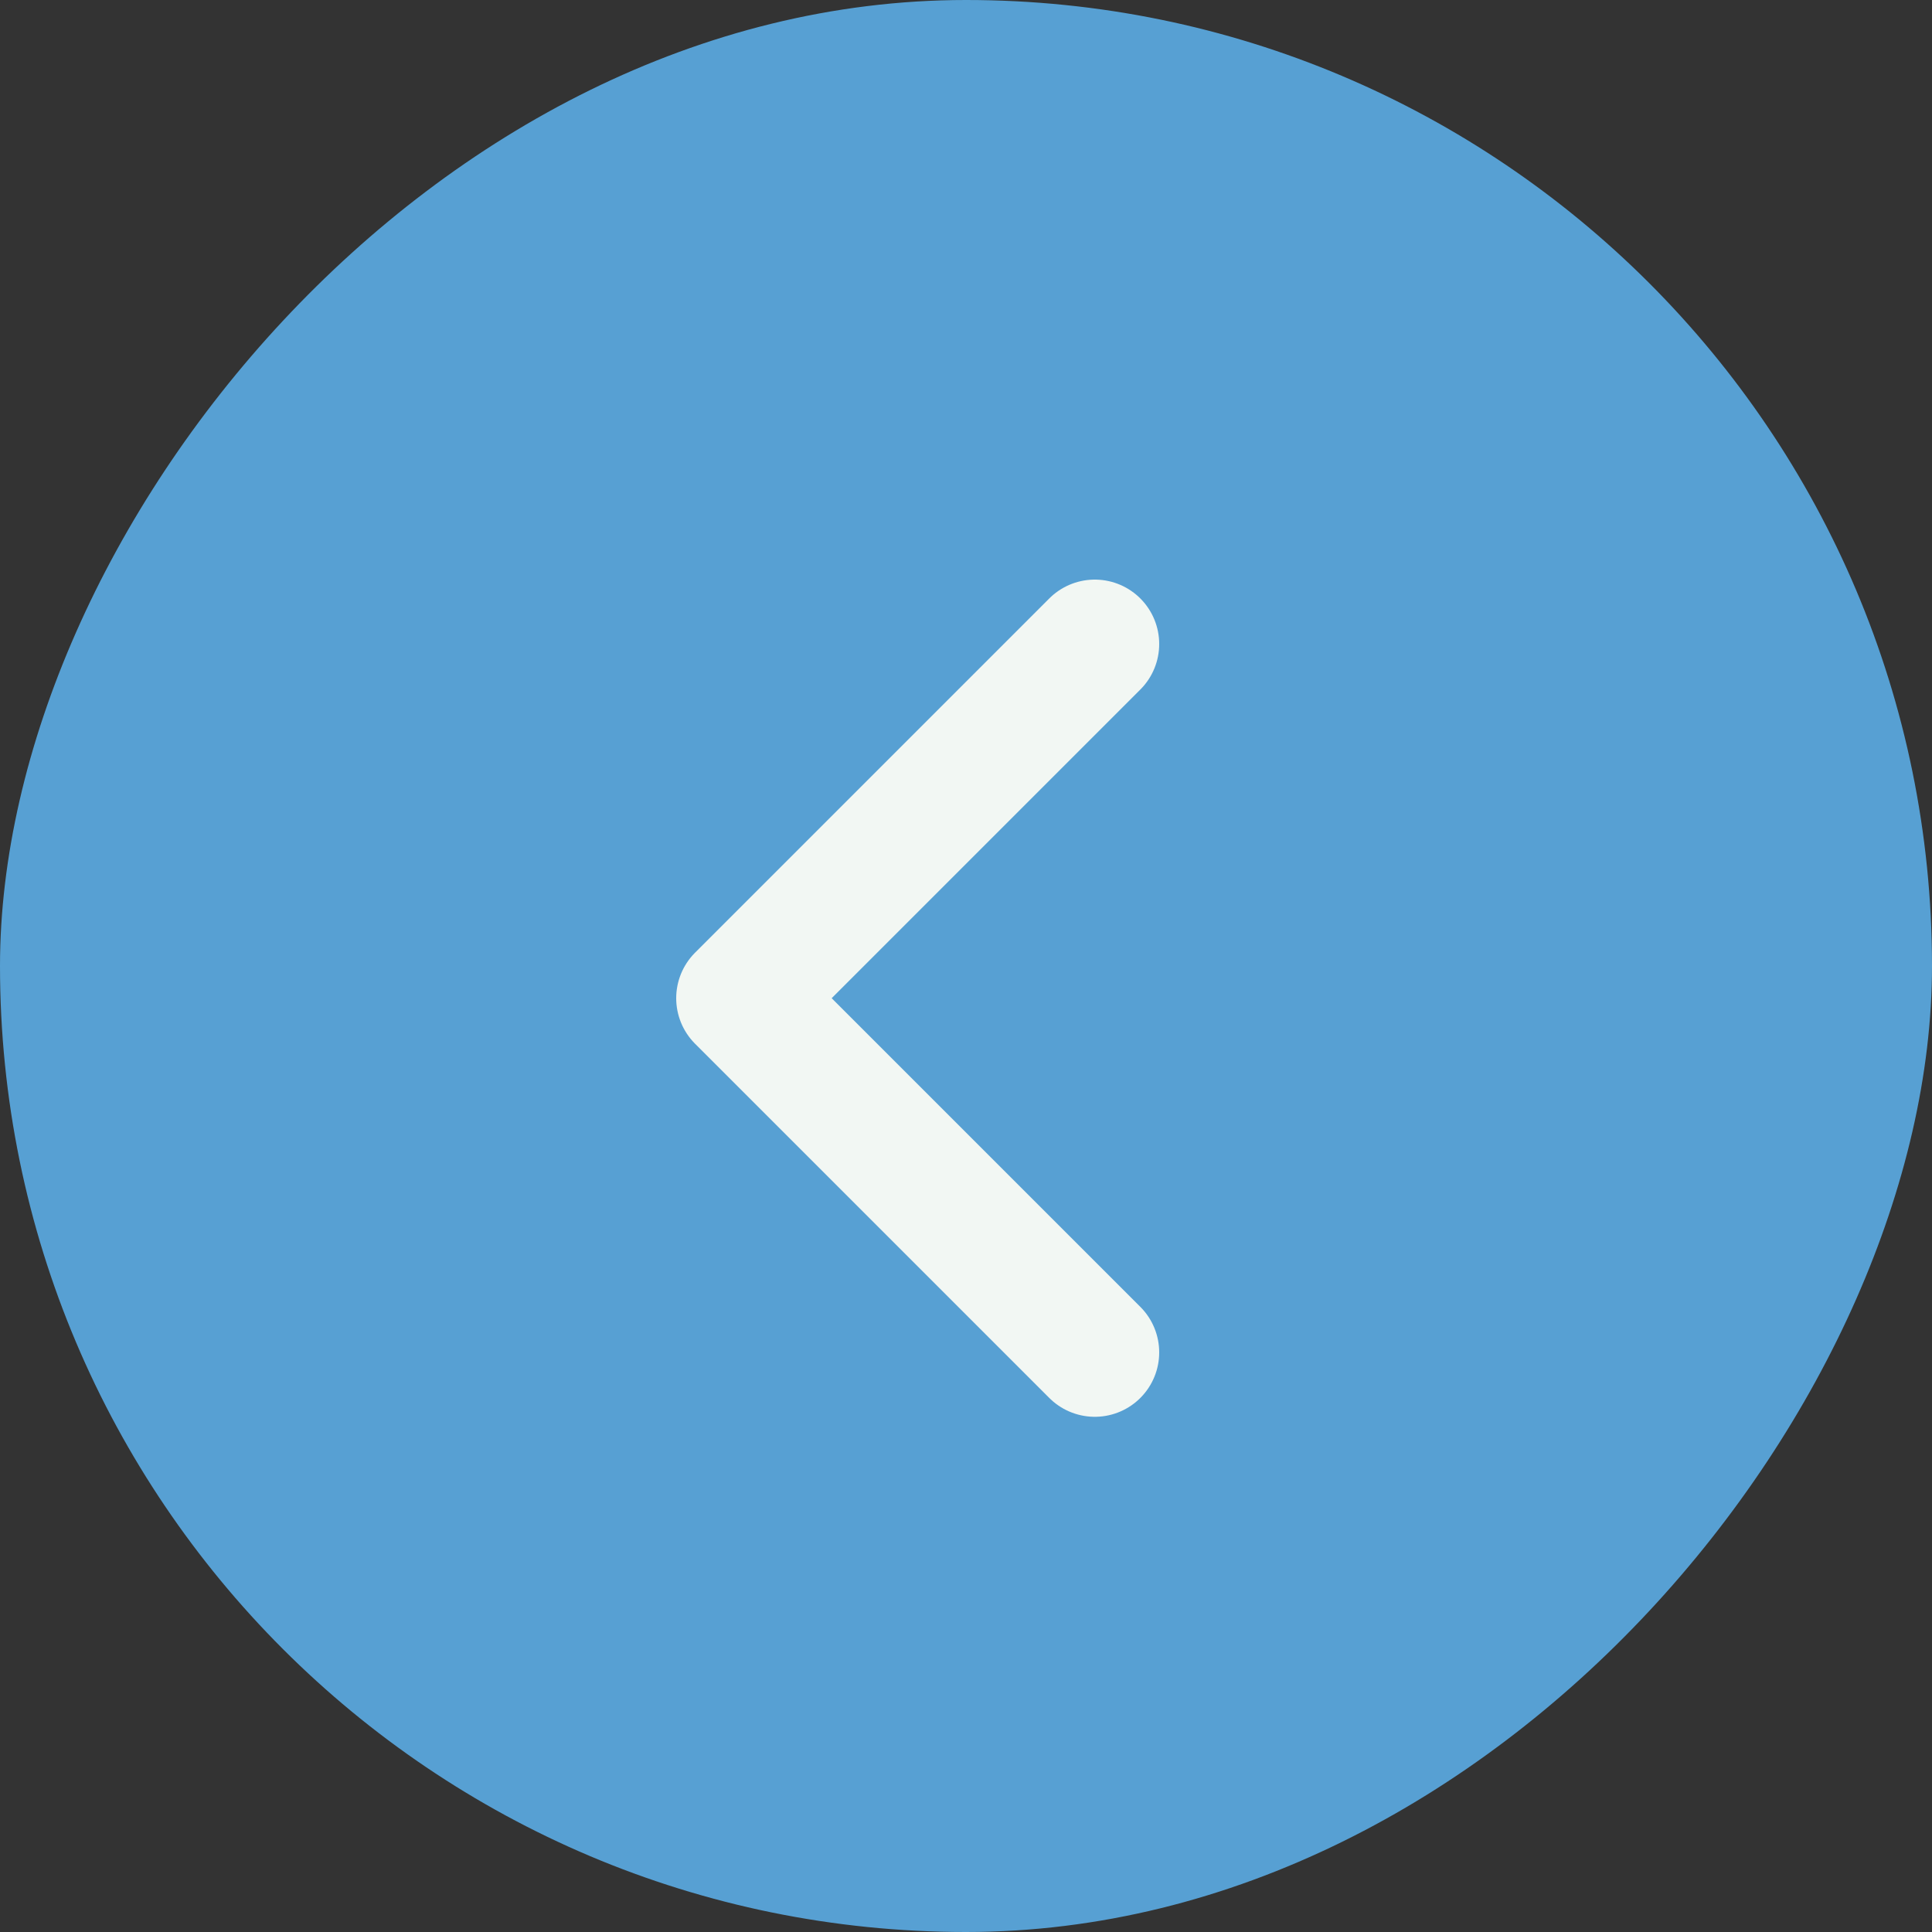 <?xml version="1.0" encoding="UTF-8"?>
<svg width="30px" height="30px" viewBox="0 0 30 30" version="1.1" xmlns="http://www.w3.org/2000/svg" xmlns:xlink="http://www.w3.org/1999/xlink">
    <rect x="0" y="0" width="30" height="30" fill="#333333" stroke="none"/>
    <!-- Generator: Sketch 51.1 (57501) - http://www.bohemiancoding.com/sketch -->
    <title>Prev Button</title>
    <desc>Created with Sketch.</desc>
    <defs></defs>
    <g id="03-Design-3.1" stroke="none" stroke-width="1" fill="none" fill-rule="evenodd">
        <g id="01_H-O-M-E" transform="translate(-140, -3544)" fill-rule="nonzero">
            <g id="V-I-D-E-O" transform="translate(0, 2437)">
                <g id="Prev-Button" transform="translate(155, 1122) scale(-1, 1) translate(-155, -1122) translate(140, 1107)">
                    <rect id="Rectangle-10" fill="#57A0D3" x="0" y="0" width="30" height="30" rx="15"></rect>
                    <polyline id="Path-3" stroke="#F2F7F3" stroke-width="2" stroke-linecap="round" stroke-linejoin="round" points="13 10 18.5 15.5 13 21"></polyline>
                </g>
            </g>
        </g>
    </g>
</svg>